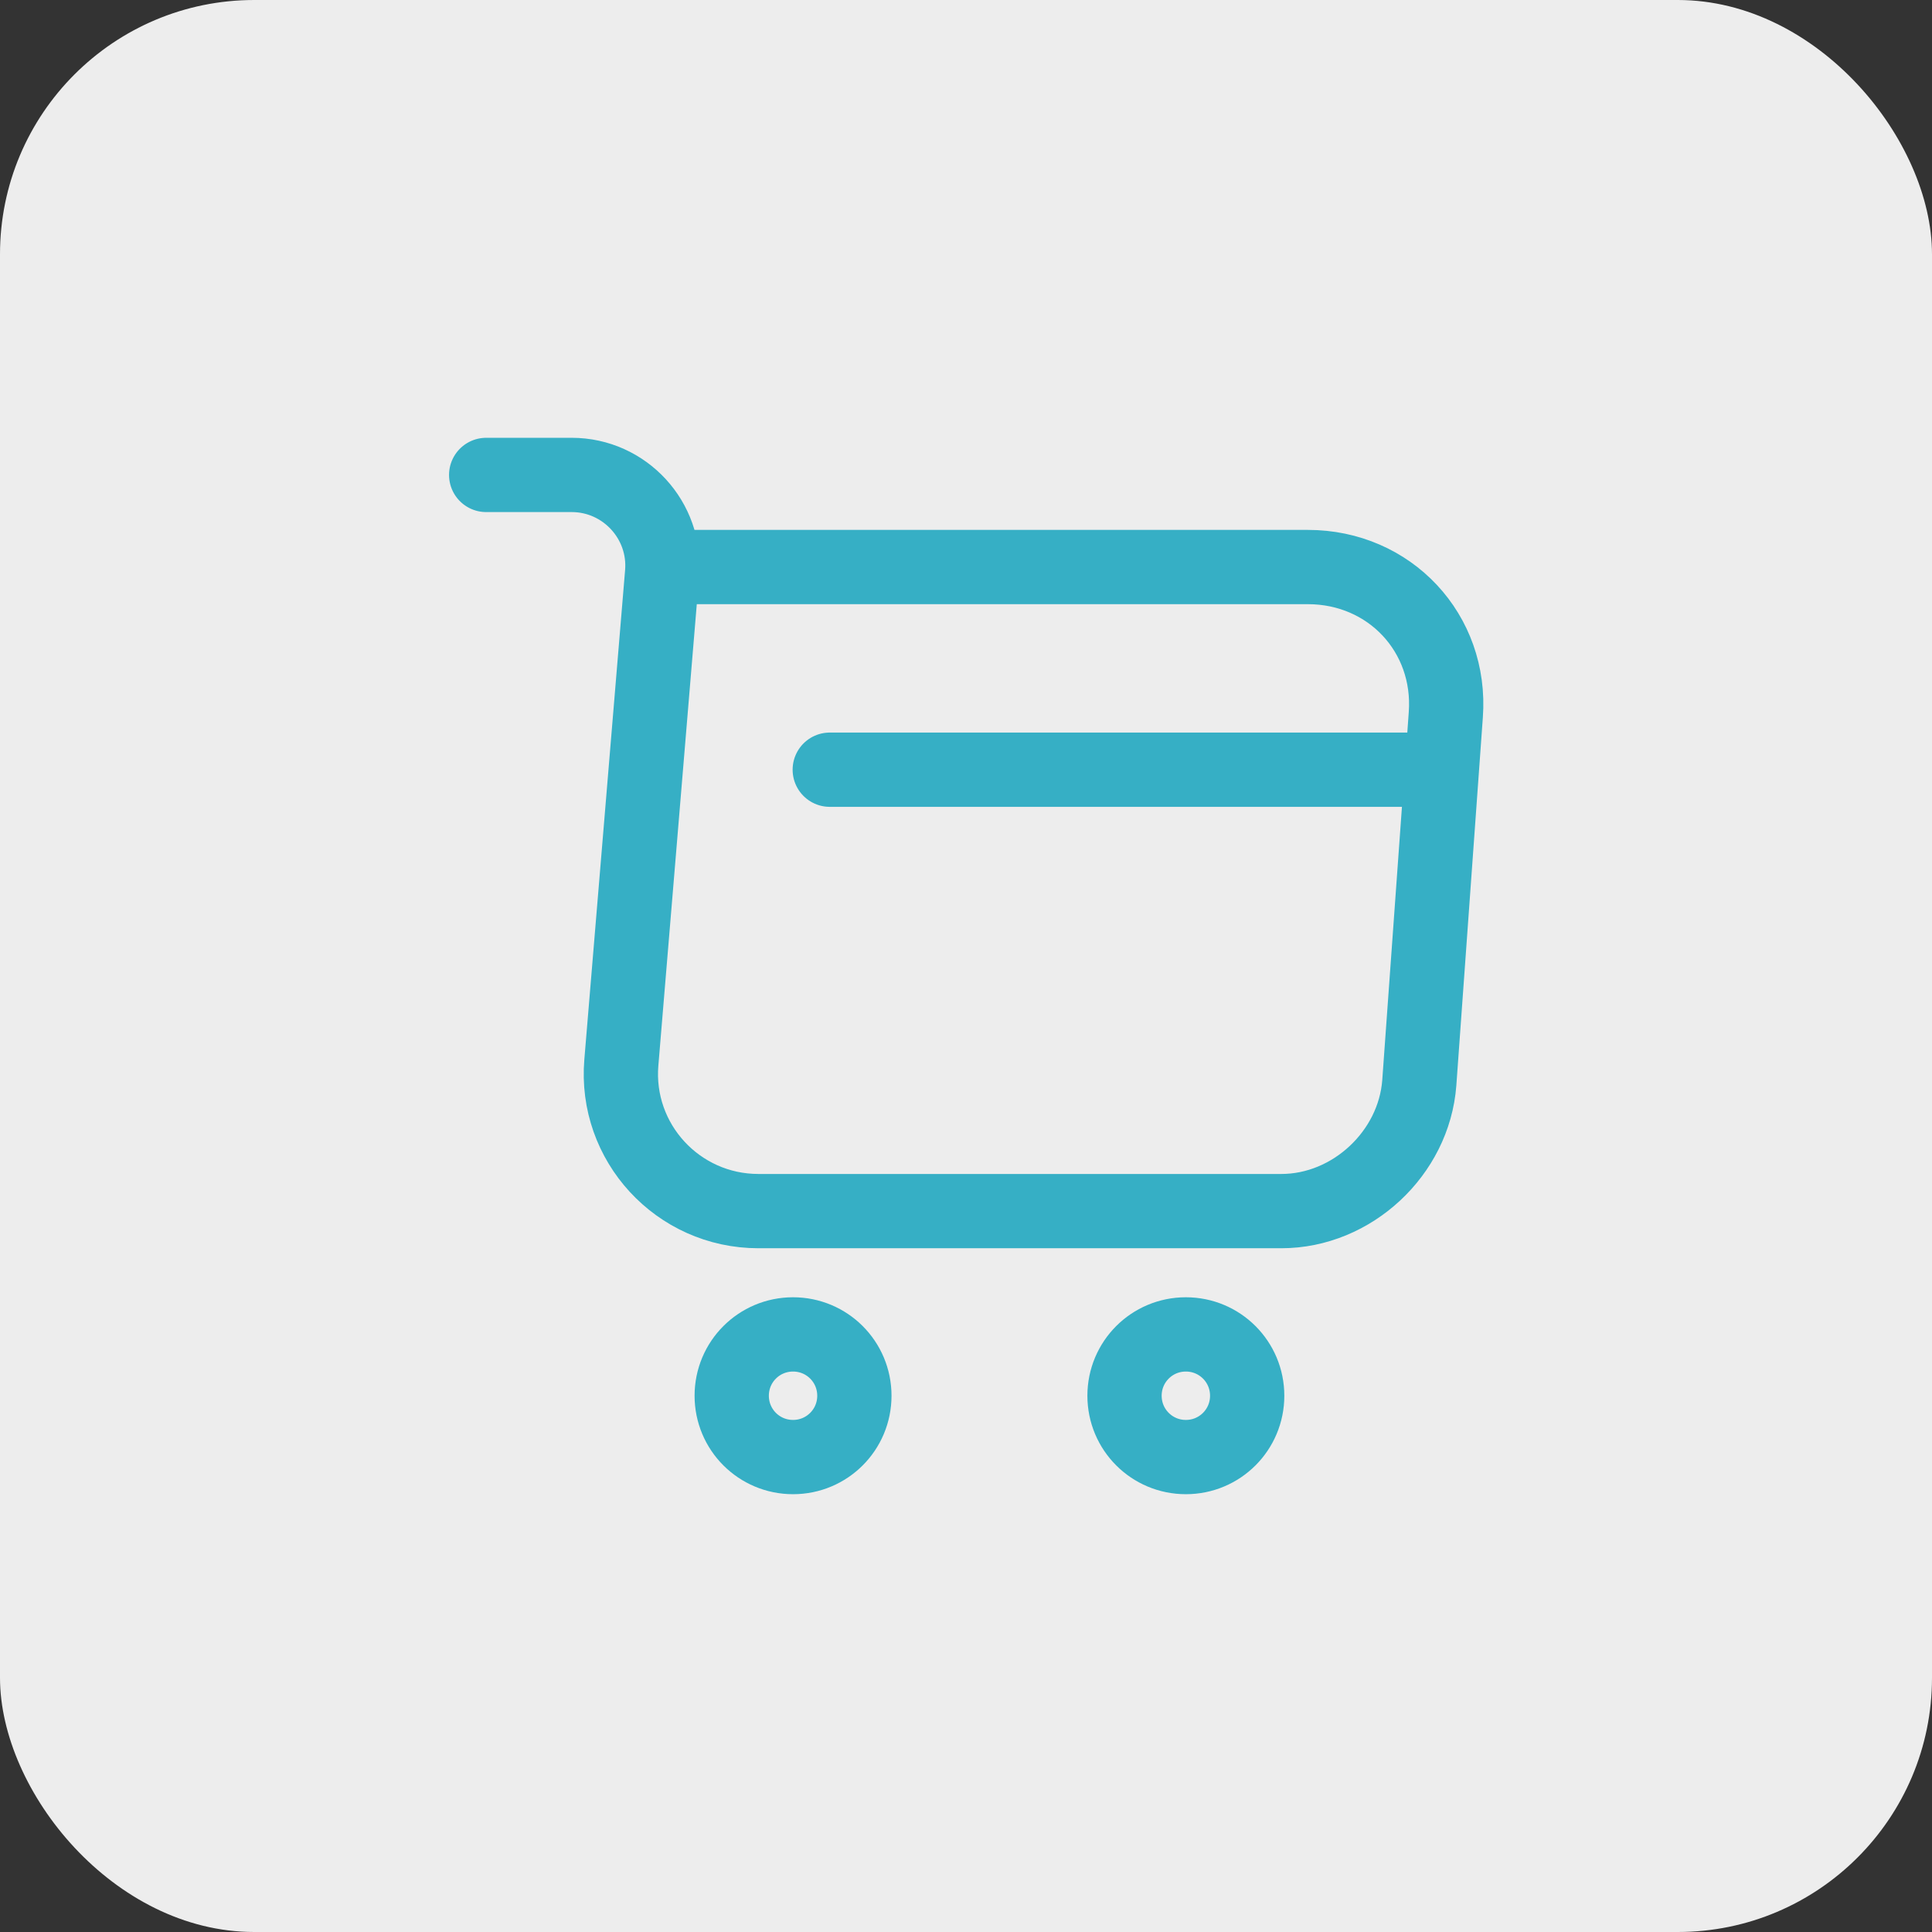 <?xml version="1.0" encoding="UTF-8"?><svg id="Ebene_1" xmlns="http://www.w3.org/2000/svg" viewBox="0 0 91.04 91.04"><rect x="0" y="0" width="91.04" height="91.04" fill="#333333" stroke="none"/><defs><style>.cls-1{fill:#ededed;}.cls-2{fill:none;stroke:#36afc5;stroke-linecap:round;stroke-miterlimit:10;stroke-width:3.5px;}</style></defs><rect class="cls-1" width="91.04" height="91.04" rx="11.98" ry="11.98"/><path class="cls-2" d="m22.91,22.38h4.03c2.5,0,4.47,2.15,4.26,4.63l-1.92,23.05c-.32,3.77,2.66,7.01,6.46,7.01h24.64c3.33,0,6.25-2.73,6.5-6.04l1.25-17.35c.28-3.84-2.64-6.96-6.5-6.96h-29.87"/><path class="cls-2" d="m55.88,68.66c1.6,0,2.89-1.29,2.89-2.89s-1.29-2.89-2.89-2.89-2.89,1.29-2.89,2.89,1.29,2.89,2.89,2.89Z"/><path class="cls-2" d="m37.37,68.66c1.6,0,2.89-1.29,2.89-2.89s-1.29-2.89-2.89-2.89-2.89,1.29-2.89,2.89,1.29,2.89,2.89,2.89Z"/><path class="cls-2" d="m39.1,36.27h27.77"/></svg>